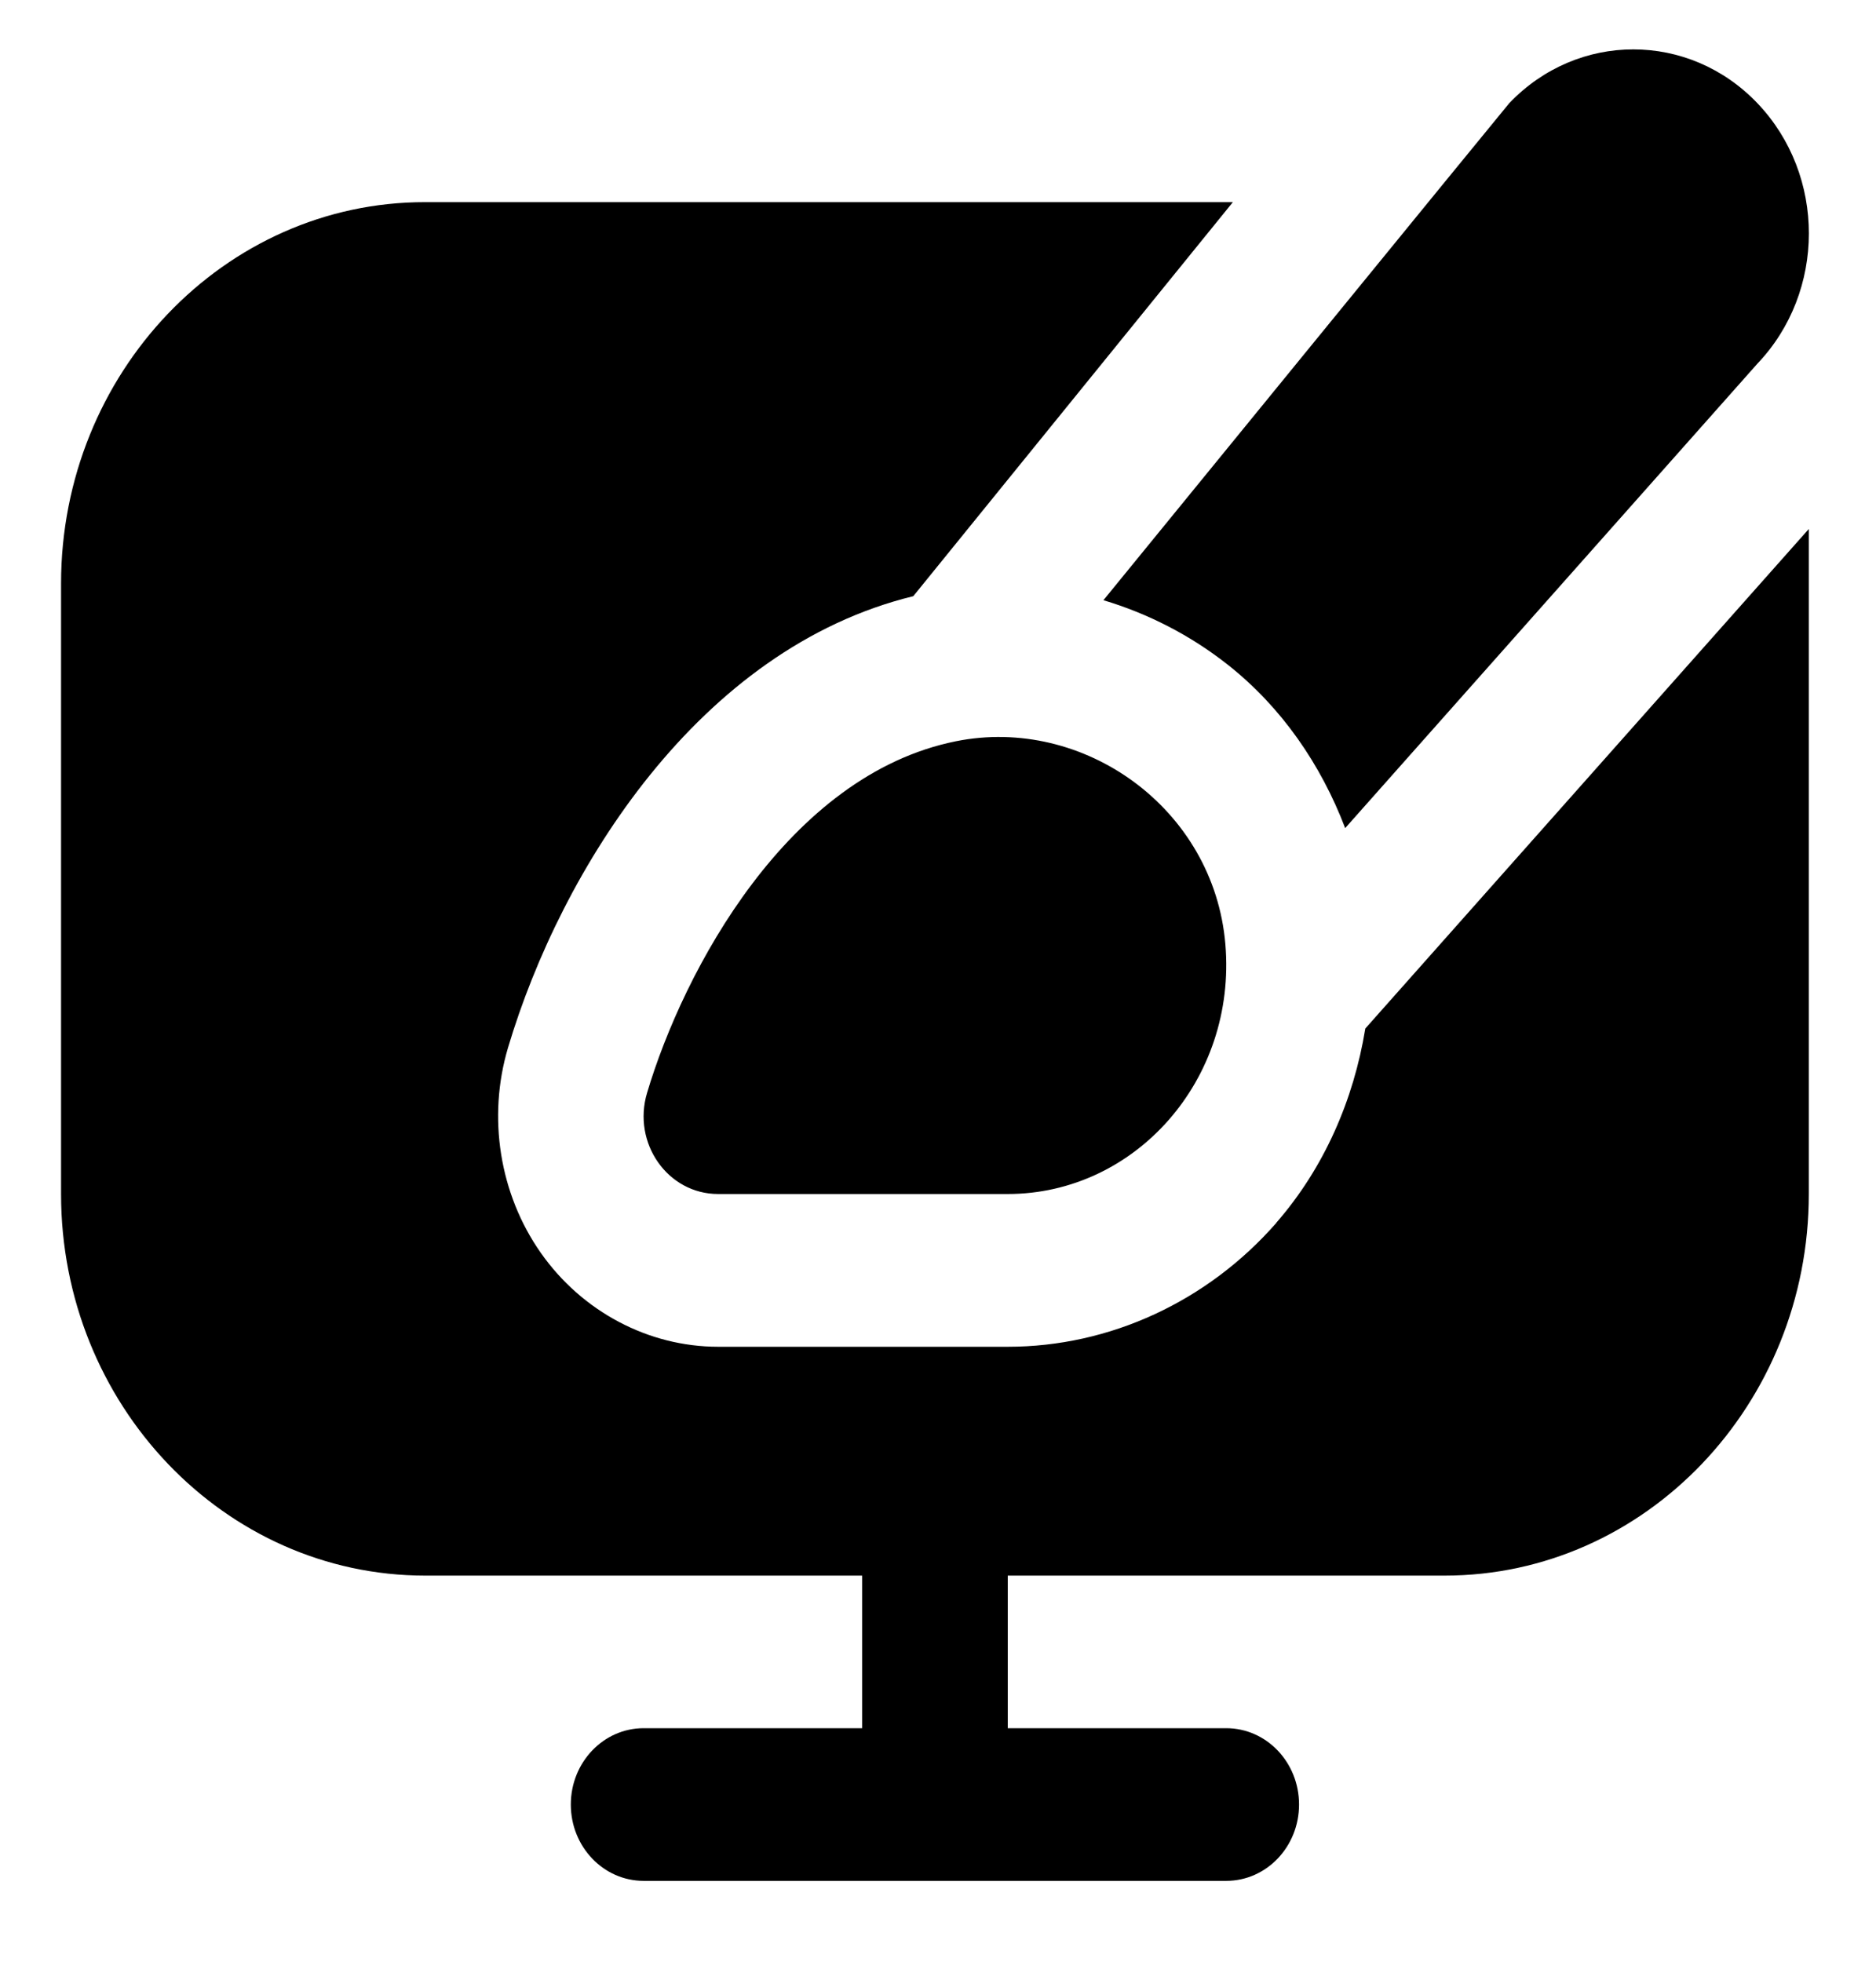 <svg xmlns="http://www.w3.org/2000/svg" width="22" height="23" viewBox="0 0 22 23" fill="none"><path d="M14.37 11.07C14.505 12.663 13.311 13.999 11.818 13.999H8.421C7.831 13.999 7.412 13.403 7.588 12.814C8.017 11.374 9.242 9.087 11.209 8.691C12.708 8.389 14.235 9.477 14.37 11.07ZM14.399 7.794C15.031 8.293 15.491 8.965 15.775 9.709L20.608 4.265C21.413 3.422 21.415 2.055 20.61 1.211C19.807 0.369 18.503 0.368 17.699 1.21C17.672 1.238 12.94 7.037 12.94 7.037C13.46 7.193 13.957 7.445 14.399 7.794ZM14.969 14.336C14.162 15.259 13.014 15.79 11.819 15.79H8.422C7.604 15.79 6.826 15.378 6.342 14.689C5.858 14 5.714 13.1 5.958 12.282C6.58 10.196 8.196 7.604 10.71 6.99L14.458 2.37H4.986C2.631 2.368 0.716 4.375 0.716 6.842V13.999C0.716 16.466 2.631 18.473 4.986 18.473H10.11V20.262H7.548C7.077 20.262 6.694 20.662 6.694 21.157C6.694 21.652 7.077 22.052 7.548 22.052H14.38C14.852 22.052 15.234 21.652 15.234 21.157C15.234 20.662 14.852 20.262 14.38 20.262H11.818V18.473H16.942C19.297 18.473 21.212 16.466 21.212 13.999V6.202L16.011 12.059C15.874 12.9 15.525 13.696 14.969 14.334V14.336Z" fill="black"></path></svg>